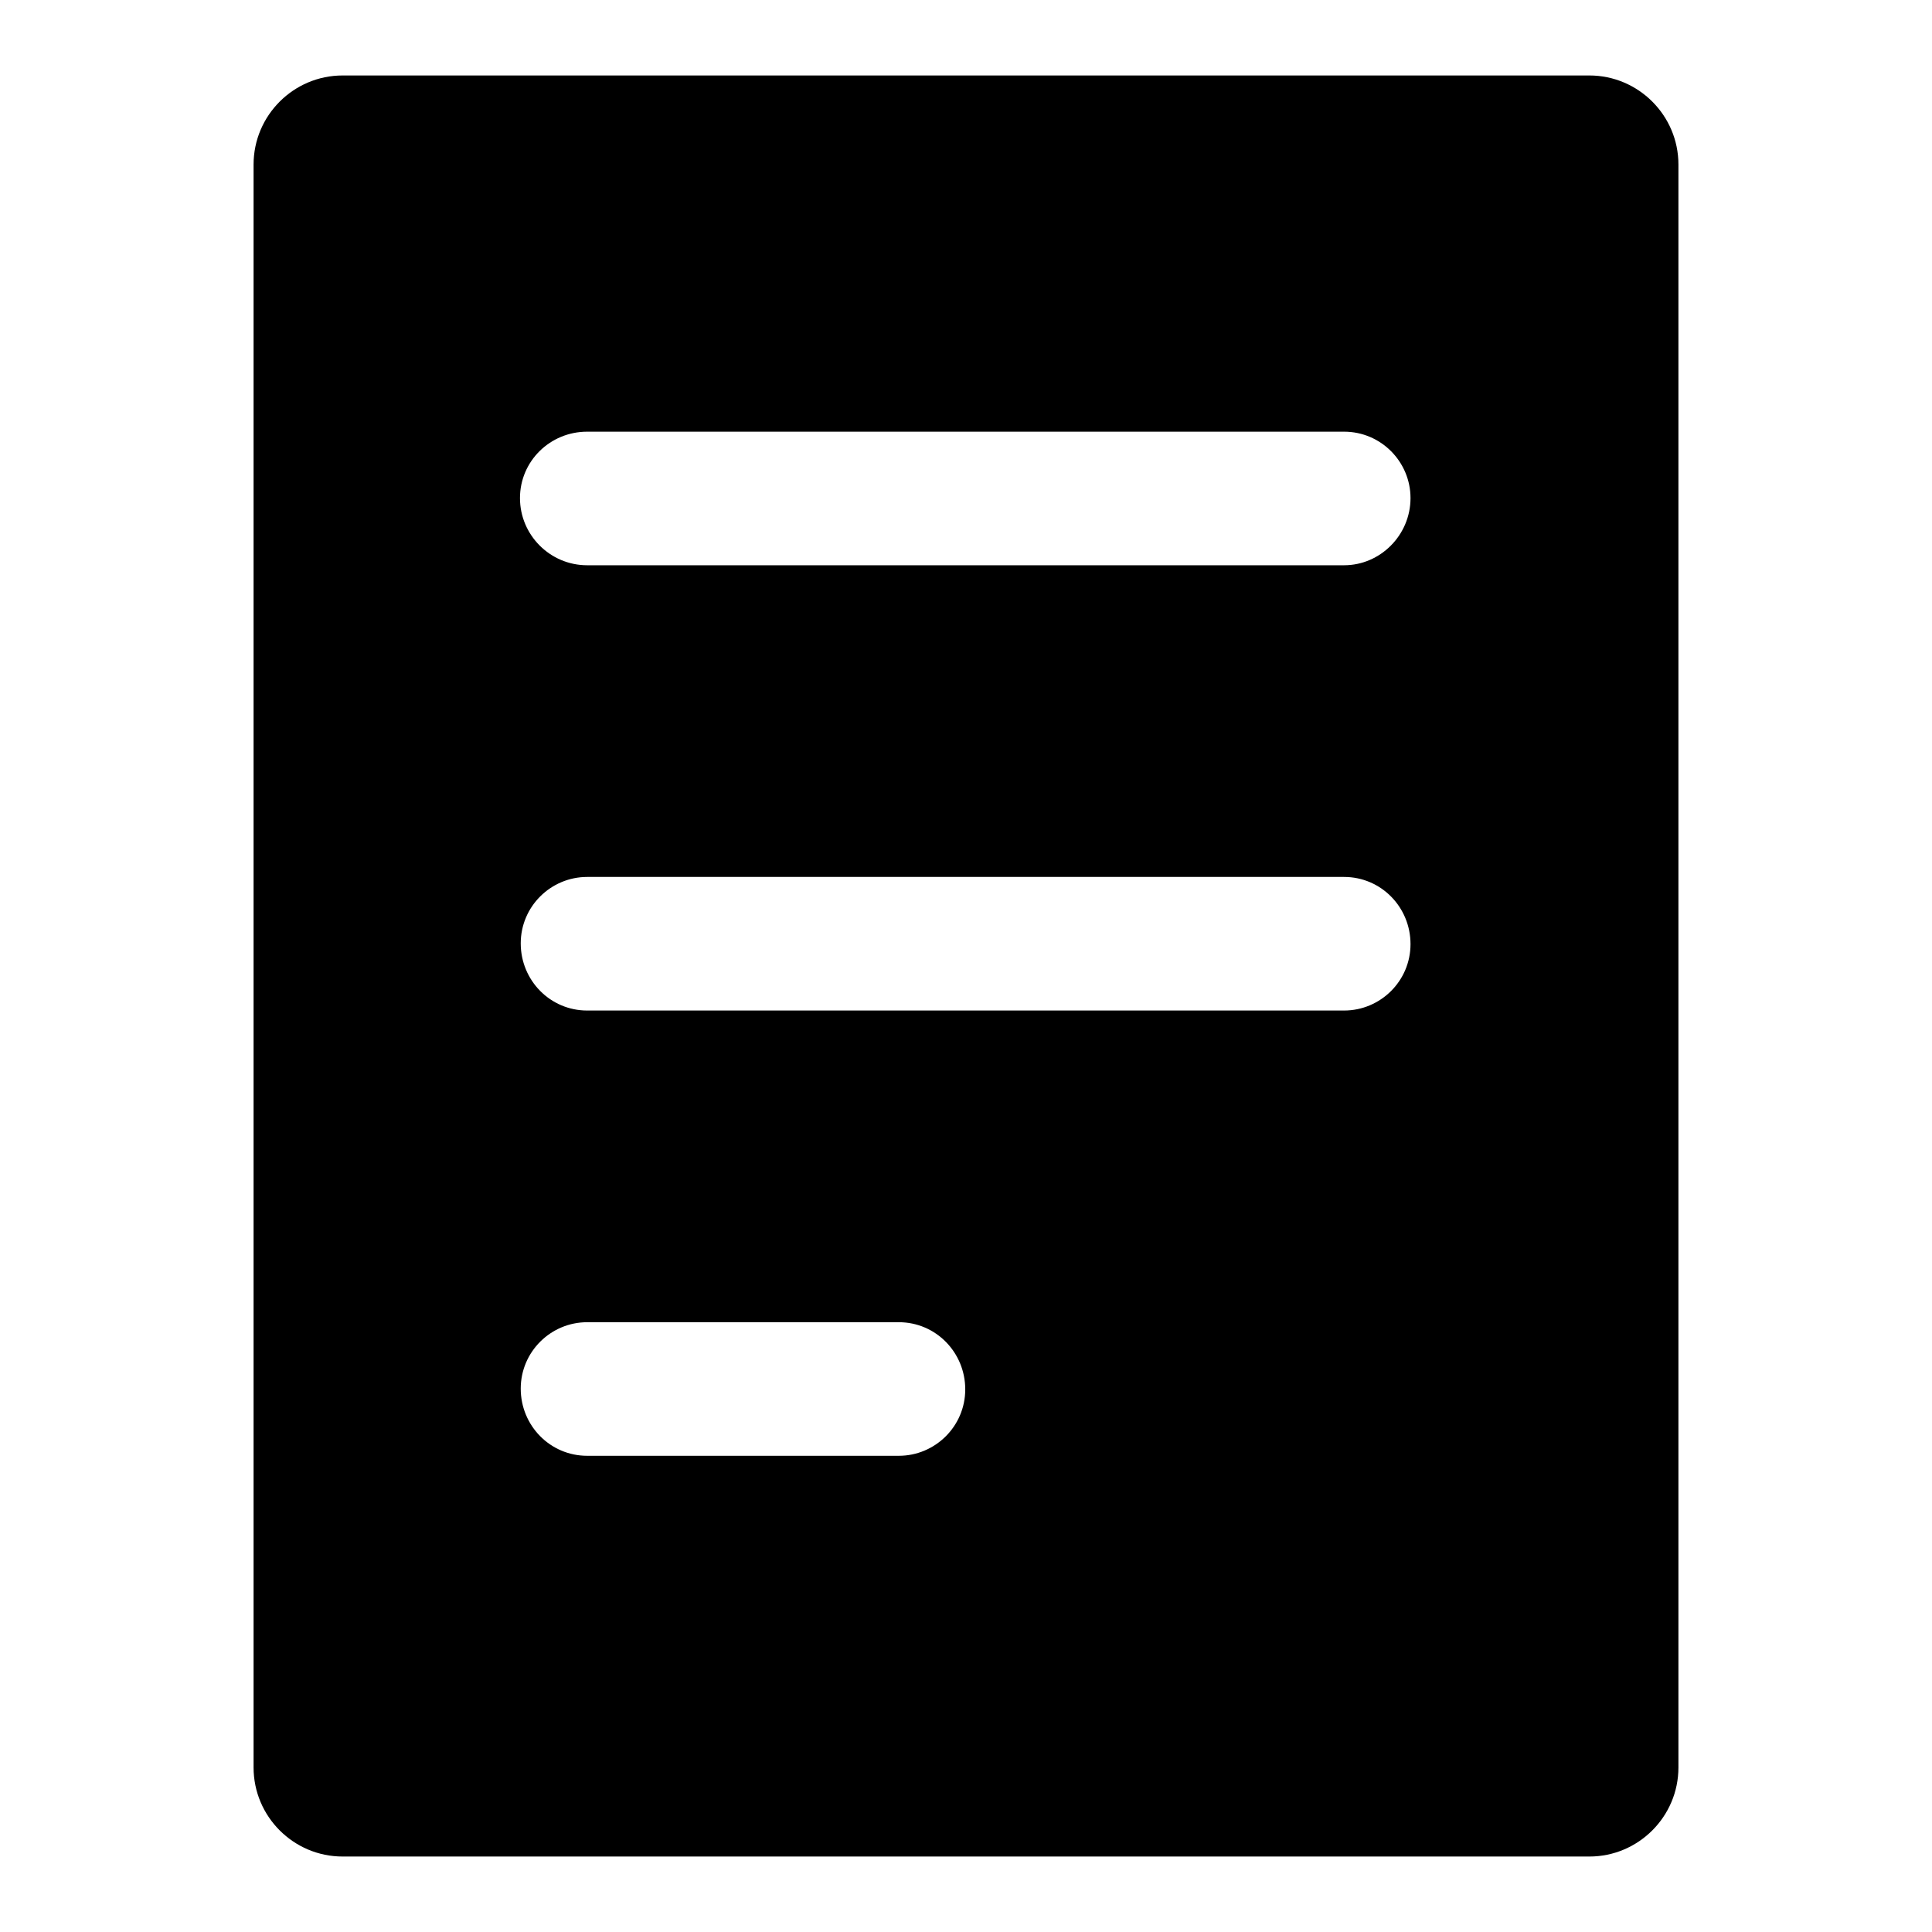 <?xml version="1.0" encoding="utf-8"?>
<!-- Svg Vector Icons : http://www.onlinewebfonts.com/icon -->
<!DOCTYPE svg PUBLIC "-//W3C//DTD SVG 1.1//EN" "http://www.w3.org/Graphics/SVG/1.1/DTD/svg11.dtd">
<svg version="1.1" xmlns="http://www.w3.org/2000/svg" xmlns:xlink="http://www.w3.org/1999/xlink" x="0px" y="0px" viewBox="0 0 256 256" enable-background="new 0 0 256 256" xml:space="preserve">
<g> <path fill="#000000" d="M77.8,192.9c-4.9,0-8.8-4-8.8-8.9c0-4.9,4-8.8,8.8-8.8h41.3c4.9,0,8.8,4,8.8,8.9c0,4.9-4,8.8-8.8,8.8H77.8  M77.8,133.9c-4.9,0-8.8-4-8.8-8.9c0-4.9,4-8.8,8.8-8.8h100.3c4.9,0,8.8,4,8.8,8.9c0,4.9-4,8.8-8.8,8.8H77.8 M77.8,74.9 c-4.9,0-8.9-4-8.9-8.9c0-4.9,4-8.8,8.9-8.8h100.3c4.9,0,8.8,4,8.8,8.8c0,4.9-4,8.9-8.8,8.9H77.8 M210.6,10H45.4 c-6.5,0-11.8,5.3-11.8,11.8v212.4c0,6.5,5.3,11.8,11.8,11.8l0,0h165.2c6.5,0,11.8-5.3,11.8-11.8l0,0V21.8 C222.4,15.3,217.1,10,210.6,10L210.6,10"/></g>
</svg>